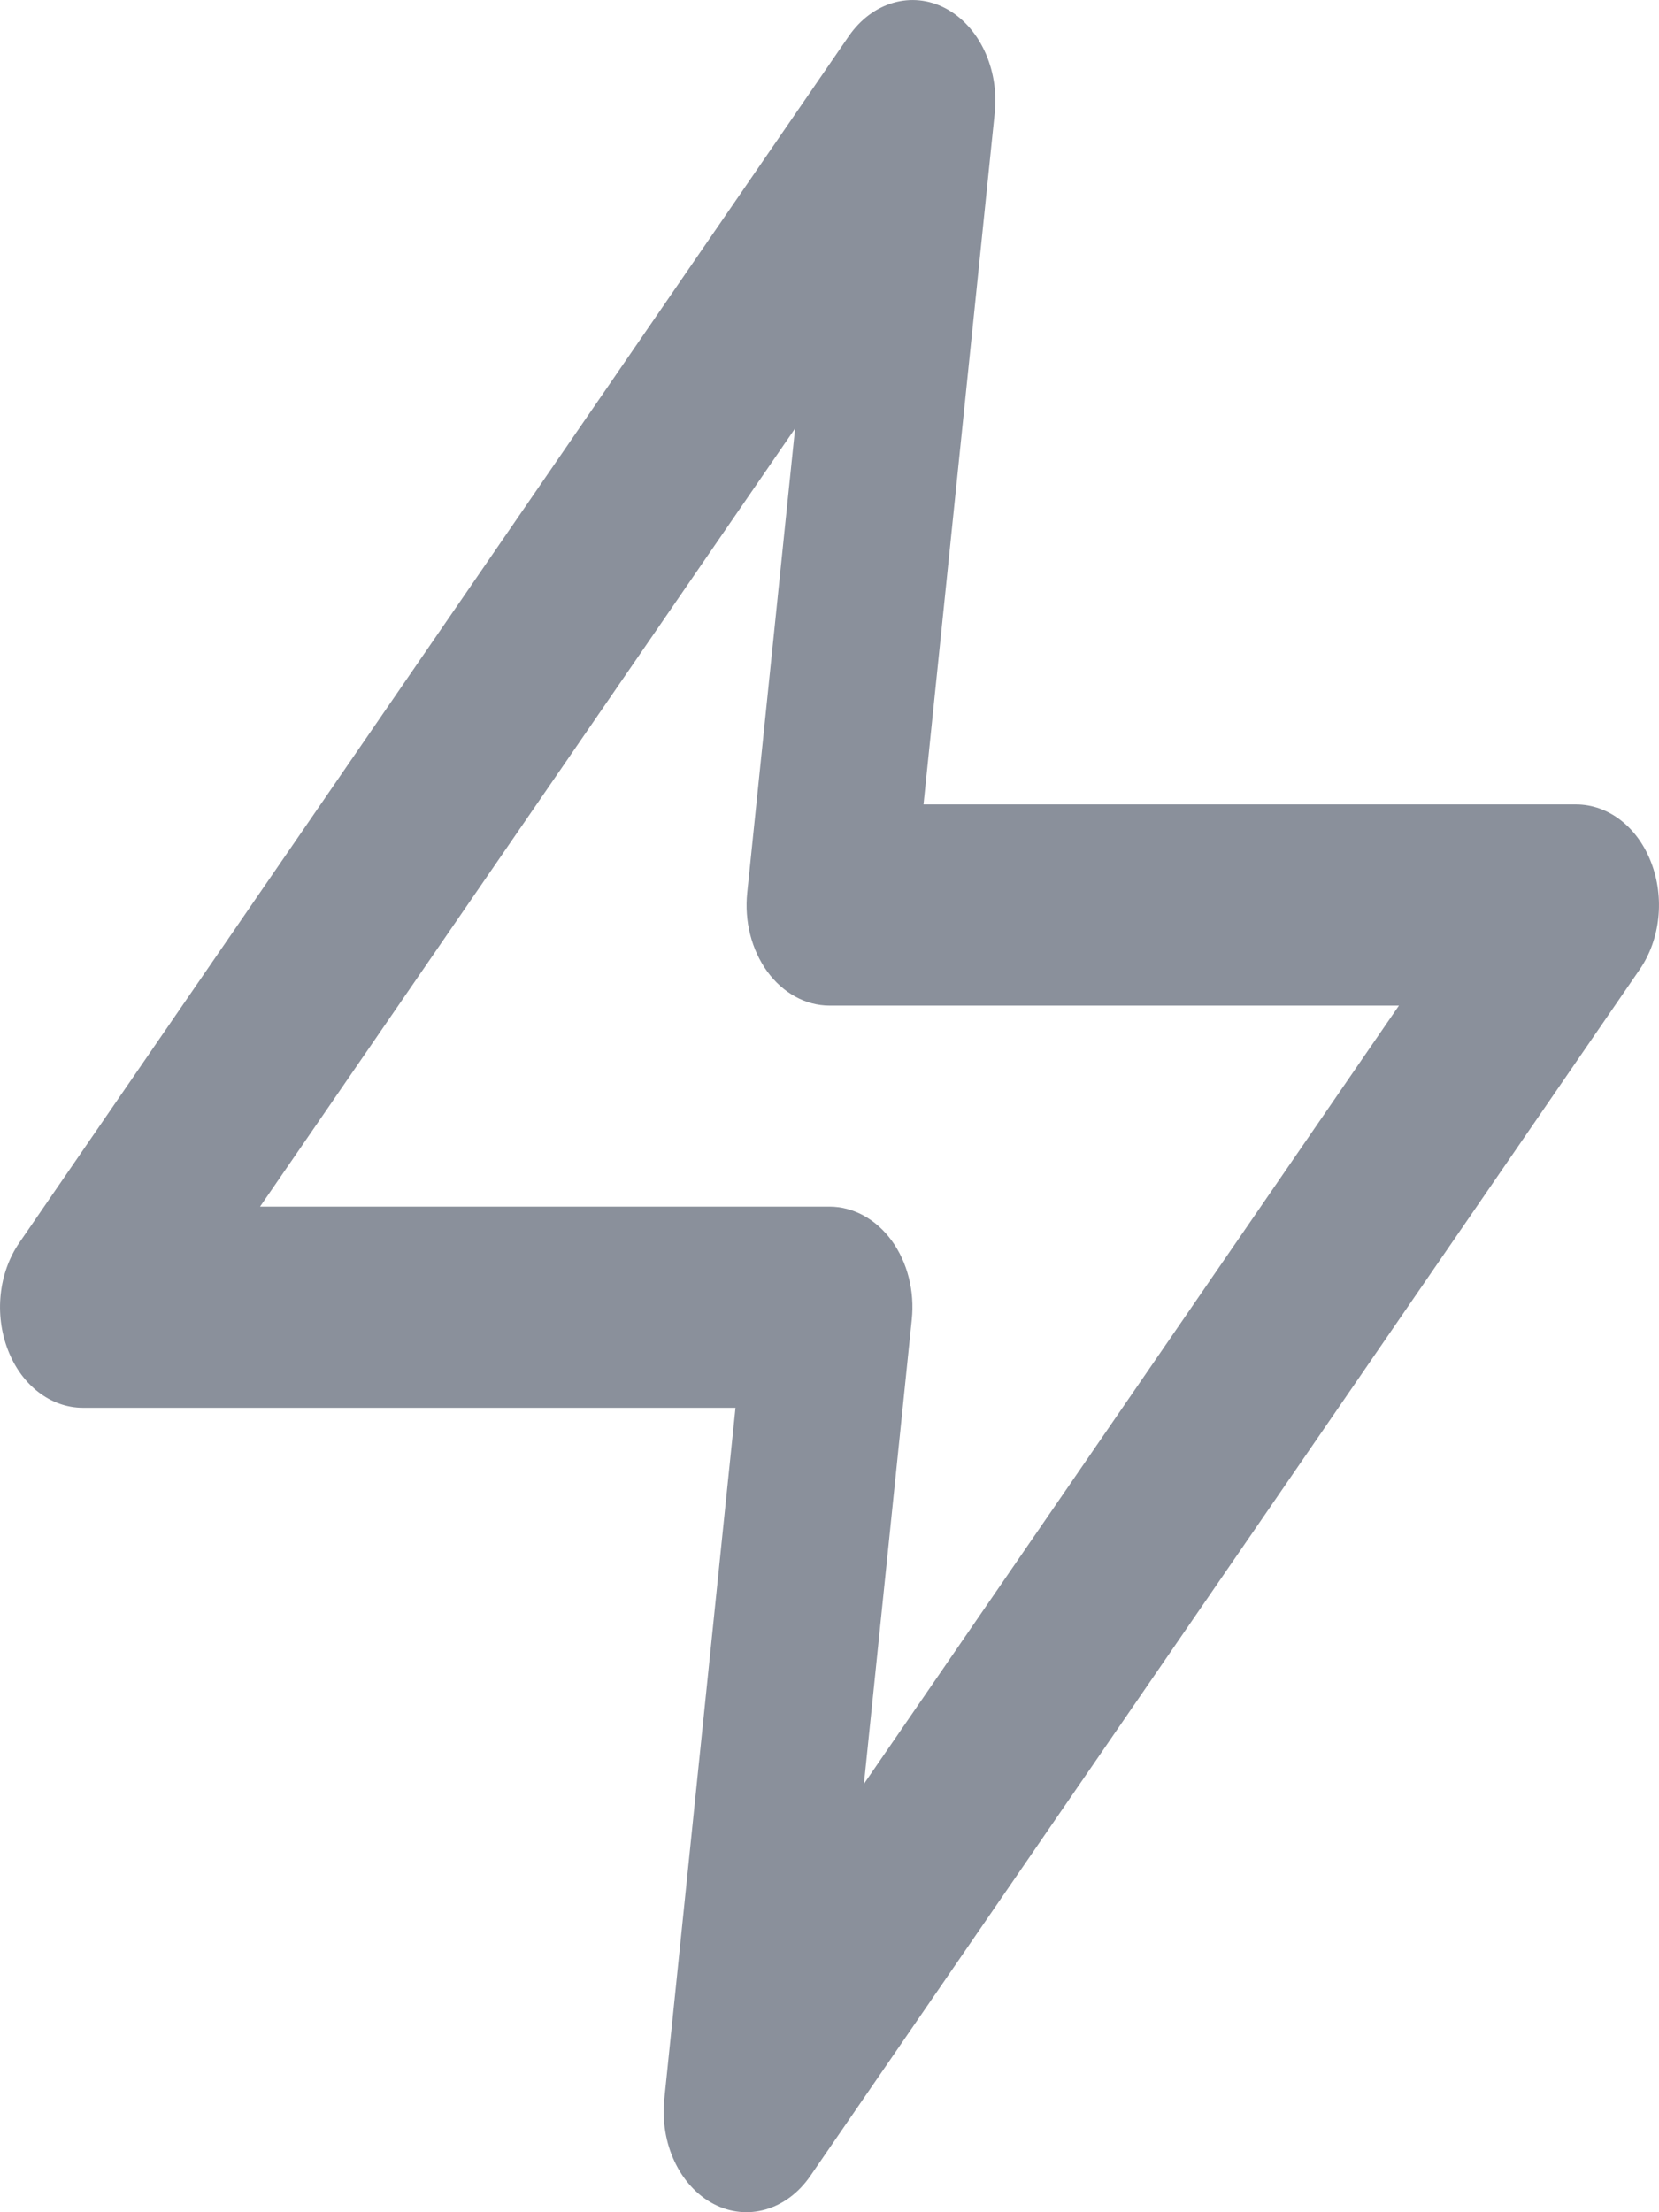 <svg width="12" height="16" viewBox="0 0 12 16" fill="none" xmlns="http://www.w3.org/2000/svg">
<path id="Vector" fill-rule="evenodd" clip-rule="evenodd" d="M6.839 0.06C7.083 0.189 7.228 0.497 7.195 0.818L6.68 5.818H11.4C11.633 5.818 11.845 5.981 11.943 6.237C12.042 6.493 12.01 6.794 11.861 7.011L5.861 15.738C5.69 15.986 5.405 16.068 5.161 15.94C4.917 15.811 4.772 15.503 4.805 15.182L5.32 10.182H0.6C0.367 10.182 0.155 10.019 0.057 9.763C-0.042 9.507 -0.01 9.206 0.139 8.989L6.139 0.262C6.31 0.014 6.595 -0.068 6.839 0.06ZM1.881 8.727H6C6.172 8.727 6.336 8.817 6.45 8.973C6.564 9.13 6.617 9.338 6.595 9.545L6.249 12.902L10.119 7.273H6C5.828 7.273 5.664 7.183 5.55 7.027C5.436 6.87 5.383 6.662 5.405 6.455L5.751 3.099L1.881 8.727Z" fill="#8A909B"/>
</svg>
